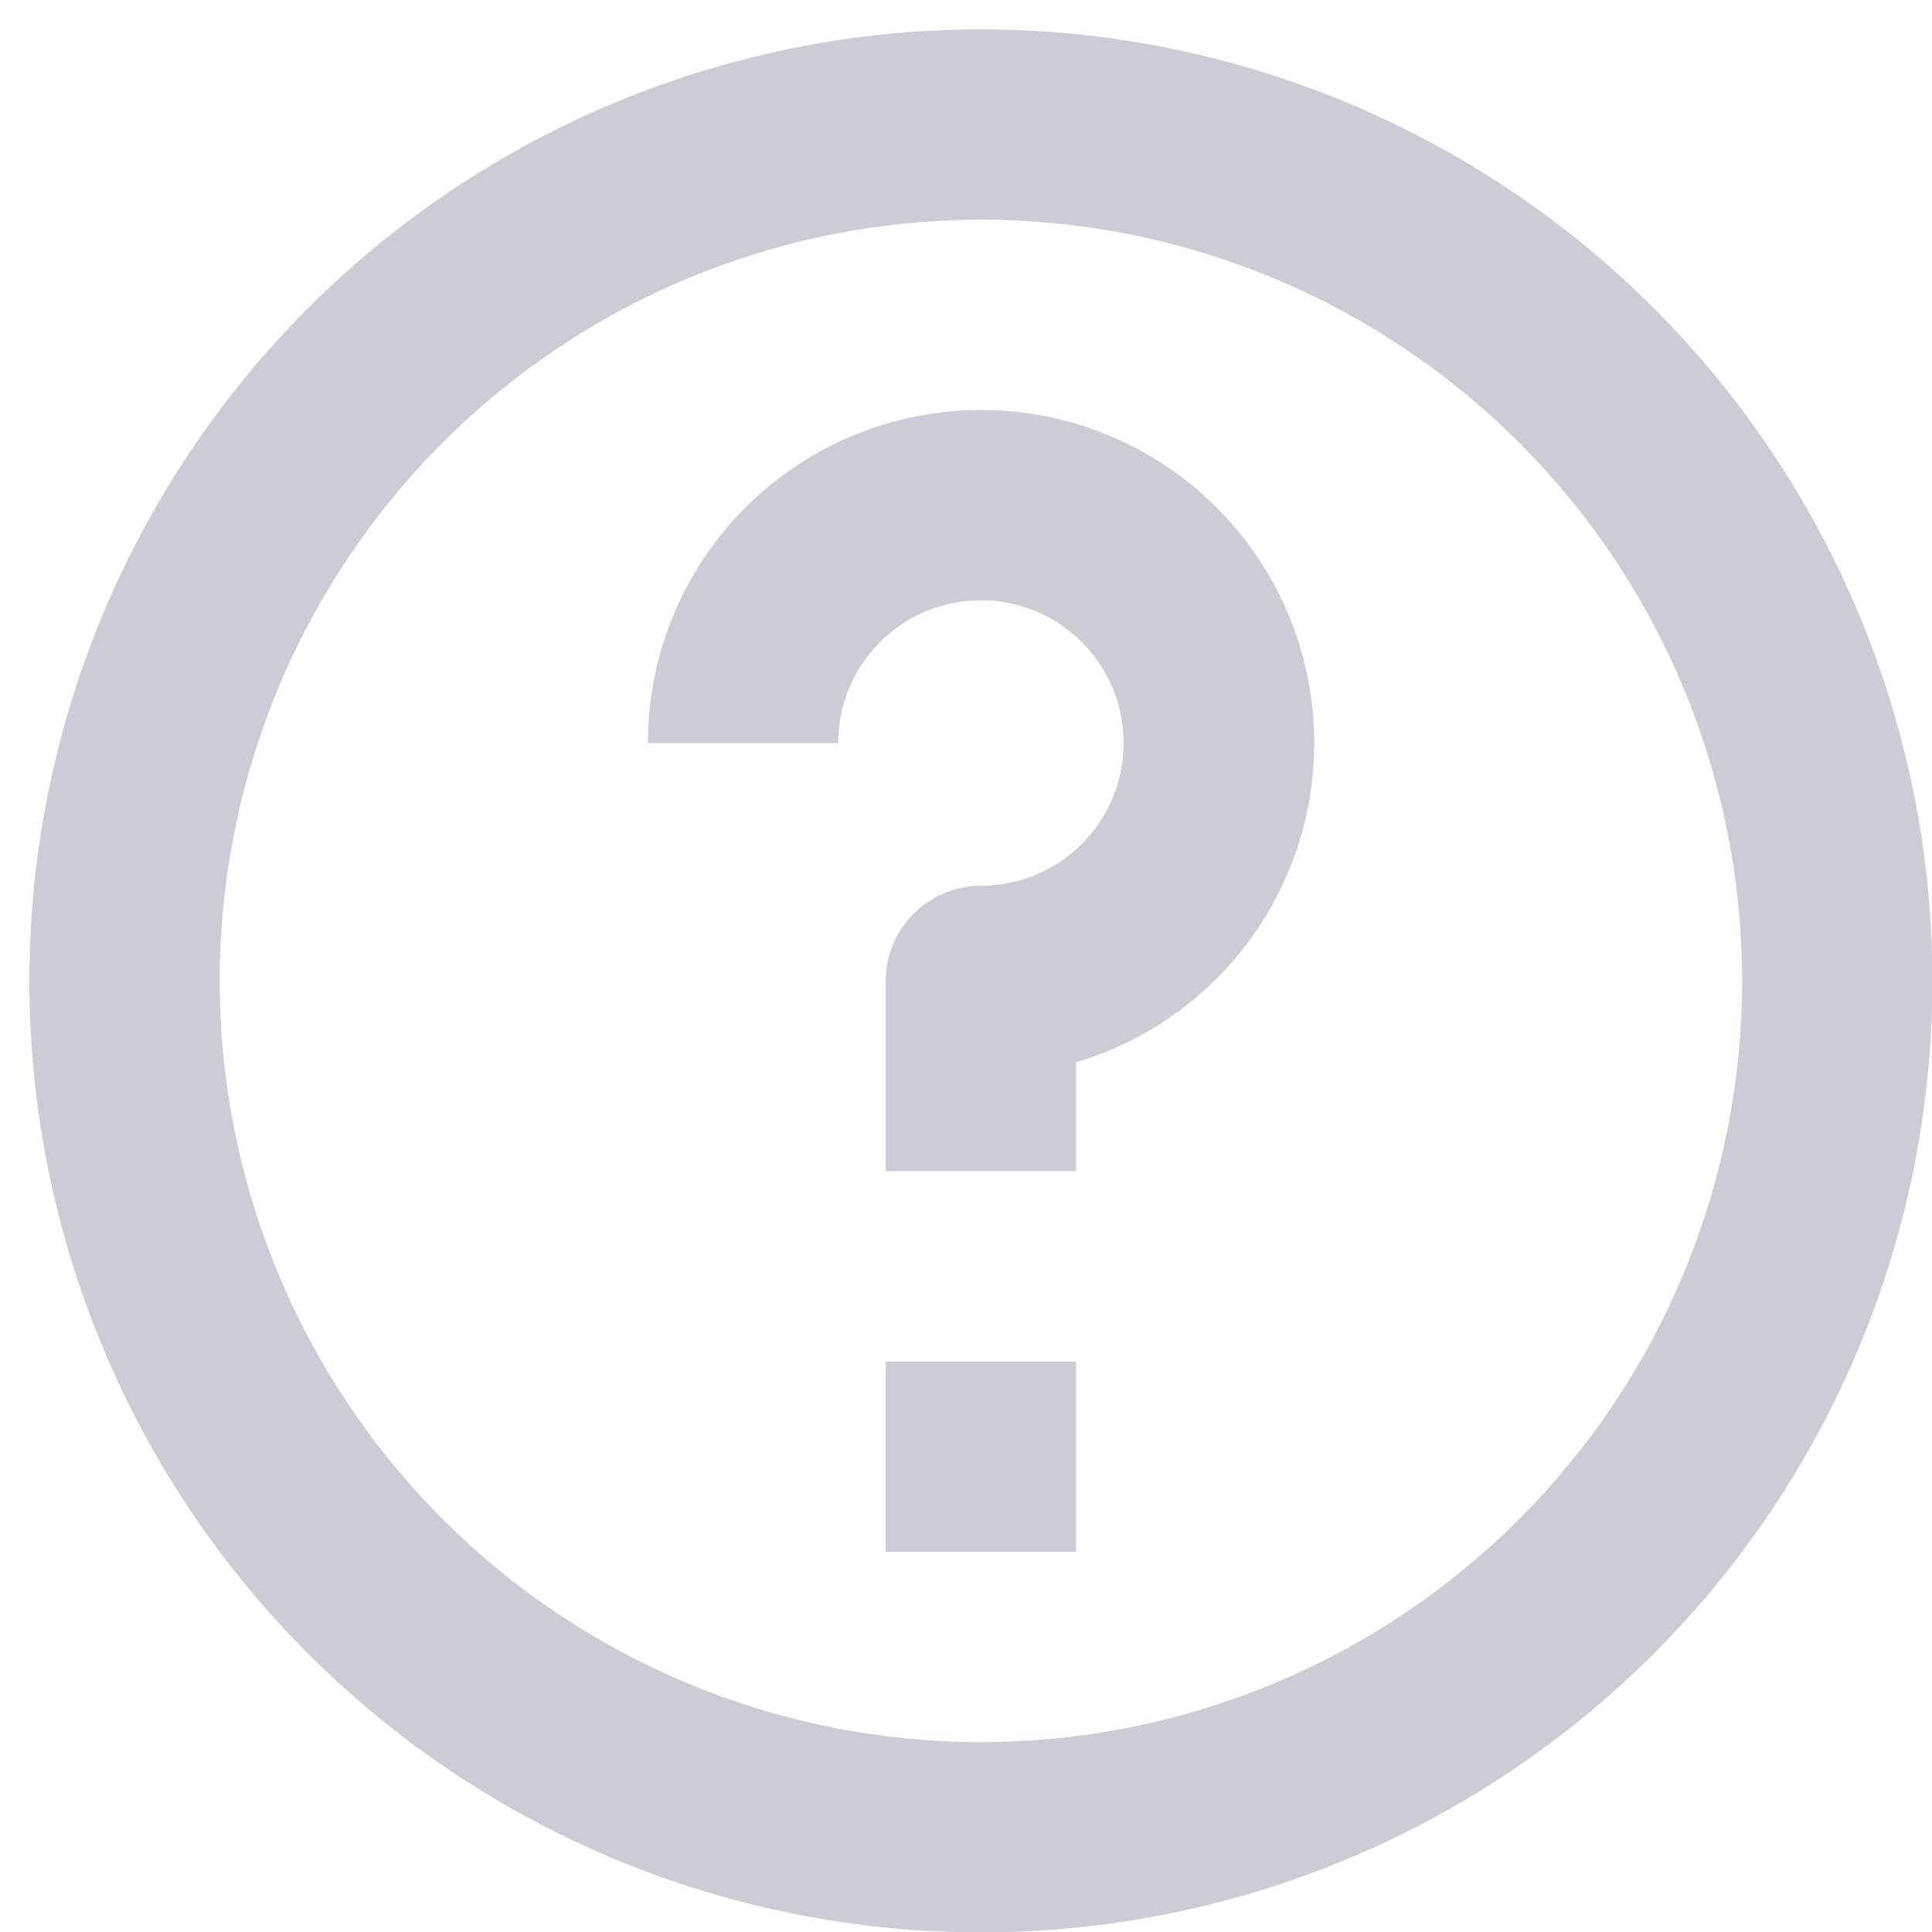 <svg xmlns="http://www.w3.org/2000/svg" xmlns:xlink="http://www.w3.org/1999/xlink" width="200" zoomAndPan="magnify" viewBox="0 0 150 150" height="200" preserveAspectRatio="xMidYMid meet" version="1.0"><defs><clipPath id="24d3b72798"><path d="M 2.281 2.281 L 150 2.281 L 150 150 L 2.281 150 Z M 2.281 2.281 " clip-rule="nonzero"/></clipPath></defs><g clip-path="url(#24d3b72798)"><path fill="#ccccd6" d="M 76.156 2.281 C 74.949 2.281 73.738 2.312 72.531 2.371 C 71.324 2.43 70.117 2.52 68.914 2.637 C 67.711 2.754 66.512 2.902 65.316 3.082 C 64.121 3.258 62.93 3.465 61.746 3.699 C 60.559 3.938 59.379 4.203 58.207 4.496 C 57.035 4.789 55.867 5.113 54.711 5.461 C 53.555 5.812 52.406 6.191 51.27 6.602 C 50.129 7.008 49.004 7.441 47.887 7.906 C 46.77 8.367 45.664 8.855 44.57 9.375 C 43.477 9.891 42.398 10.434 41.332 11.004 C 40.266 11.574 39.215 12.172 38.176 12.793 C 37.141 13.414 36.117 14.059 35.113 14.73 C 34.109 15.402 33.121 16.098 32.148 16.82 C 31.18 17.539 30.227 18.285 29.289 19.051 C 28.355 19.816 27.441 20.605 26.547 21.418 C 25.648 22.23 24.773 23.062 23.918 23.918 C 23.062 24.773 22.23 25.648 21.418 26.547 C 20.605 27.441 19.816 28.355 19.051 29.289 C 18.285 30.227 17.539 31.18 16.82 32.148 C 16.098 33.121 15.402 34.109 14.73 35.113 C 14.059 36.117 13.414 37.141 12.793 38.176 C 12.172 39.215 11.574 40.266 11.004 41.332 C 10.434 42.398 9.891 43.477 9.375 44.57 C 8.855 45.664 8.367 46.77 7.906 47.887 C 7.441 49.004 7.008 50.129 6.602 51.27 C 6.191 52.406 5.812 53.555 5.461 54.711 C 5.113 55.867 4.789 57.035 4.496 58.207 C 4.203 59.379 3.938 60.559 3.699 61.746 C 3.465 62.93 3.258 64.121 3.082 65.316 C 2.902 66.512 2.754 67.711 2.637 68.914 C 2.52 70.117 2.43 71.324 2.371 72.531 C 2.312 73.738 2.281 74.949 2.281 76.156 C 2.281 77.367 2.312 78.574 2.371 79.781 C 2.43 80.988 2.52 82.195 2.637 83.398 C 2.754 84.602 2.902 85.801 3.082 86.996 C 3.258 88.191 3.465 89.383 3.699 90.57 C 3.938 91.754 4.203 92.934 4.496 94.105 C 4.789 95.281 5.113 96.445 5.461 97.602 C 5.812 98.758 6.191 99.906 6.602 101.043 C 7.008 102.184 7.441 103.309 7.906 104.426 C 8.367 105.543 8.855 106.648 9.375 107.742 C 9.891 108.836 10.434 109.914 11.004 110.98 C 11.574 112.047 12.172 113.098 12.793 114.137 C 13.414 115.172 14.059 116.195 14.73 117.199 C 15.402 118.203 16.098 119.191 16.82 120.164 C 17.539 121.137 18.285 122.086 19.051 123.023 C 19.816 123.957 20.605 124.871 21.418 125.77 C 22.23 126.664 23.062 127.539 23.918 128.395 C 24.773 129.25 25.648 130.082 26.547 130.895 C 27.441 131.707 28.355 132.496 29.289 133.262 C 30.227 134.031 31.18 134.773 32.148 135.492 C 33.121 136.215 34.109 136.91 35.113 137.582 C 36.117 138.254 37.141 138.898 38.176 139.52 C 39.215 140.145 40.266 140.738 41.332 141.309 C 42.398 141.879 43.477 142.422 44.57 142.938 C 45.664 143.457 46.77 143.945 47.887 144.406 C 49.004 144.871 50.129 145.305 51.27 145.715 C 52.406 146.121 53.555 146.5 54.711 146.852 C 55.867 147.203 57.035 147.523 58.207 147.816 C 59.379 148.109 60.559 148.375 61.746 148.613 C 62.93 148.848 64.121 149.055 65.316 149.23 C 66.512 149.41 67.711 149.559 68.914 149.676 C 70.117 149.793 71.324 149.883 72.531 149.941 C 73.738 150 74.949 150.031 76.156 150.031 C 77.367 150.031 78.574 150 79.781 149.941 C 80.988 149.883 82.195 149.793 83.398 149.676 C 84.602 149.559 85.801 149.41 86.996 149.23 C 88.191 149.055 89.383 148.848 90.57 148.613 C 91.754 148.375 92.934 148.109 94.105 147.816 C 95.281 147.523 96.445 147.203 97.602 146.852 C 98.758 146.5 99.906 146.121 101.043 145.715 C 102.184 145.305 103.309 144.871 104.426 144.406 C 105.543 143.945 106.648 143.457 107.742 142.938 C 108.836 142.422 109.914 141.879 110.98 141.309 C 112.047 140.738 113.098 140.145 114.137 139.52 C 115.172 138.898 116.195 138.254 117.199 137.582 C 118.203 136.91 119.191 136.215 120.164 135.492 C 121.137 134.773 122.086 134.031 123.023 133.262 C 123.957 132.496 124.871 131.707 125.77 130.895 C 126.664 130.082 127.539 129.25 128.395 128.395 C 129.25 127.539 130.082 126.664 130.895 125.77 C 131.707 124.871 132.496 123.957 133.262 123.023 C 134.031 122.086 134.773 121.137 135.492 120.164 C 136.215 119.191 136.91 118.203 137.582 117.199 C 138.254 116.195 138.898 115.172 139.52 114.137 C 140.145 113.098 140.738 112.047 141.309 110.98 C 141.879 109.914 142.422 108.836 142.938 107.742 C 143.457 106.648 143.945 105.543 144.406 104.426 C 144.871 103.309 145.305 102.184 145.715 101.043 C 146.121 99.906 146.5 98.758 146.852 97.602 C 147.203 96.445 147.523 95.281 147.816 94.105 C 148.113 92.934 148.375 91.754 148.613 90.57 C 148.848 89.383 149.055 88.191 149.23 86.996 C 149.41 85.801 149.559 84.602 149.676 83.398 C 149.793 82.195 149.883 80.988 149.941 79.781 C 150 78.574 150.031 77.367 150.031 76.156 C 150.031 74.949 150 73.738 149.941 72.531 C 149.883 71.324 149.793 70.117 149.676 68.914 C 149.559 67.711 149.41 66.512 149.23 65.316 C 149.055 64.121 148.848 62.93 148.613 61.746 C 148.375 60.559 148.113 59.379 147.816 58.207 C 147.523 57.035 147.203 55.867 146.852 54.711 C 146.5 53.555 146.121 52.406 145.715 51.27 C 145.305 50.129 144.871 49.004 144.406 47.887 C 143.945 46.77 143.457 45.664 142.938 44.57 C 142.422 43.477 141.879 42.398 141.309 41.332 C 140.738 40.266 140.145 39.215 139.52 38.176 C 138.898 37.141 138.254 36.117 137.582 35.113 C 136.91 34.109 136.215 33.121 135.492 32.148 C 134.773 31.18 134.031 30.227 133.262 29.289 C 132.496 28.355 131.707 27.441 130.895 26.547 C 130.082 25.648 129.25 24.773 128.395 23.918 C 127.539 23.062 126.664 22.23 125.77 21.418 C 124.871 20.605 123.957 19.816 123.023 19.051 C 122.086 18.285 121.137 17.539 120.164 16.82 C 119.191 16.098 118.203 15.402 117.199 14.73 C 116.195 14.059 115.172 13.414 114.137 12.793 C 113.098 12.172 112.047 11.574 110.98 11.004 C 109.914 10.434 108.836 9.891 107.742 9.375 C 106.648 8.855 105.543 8.367 104.426 7.906 C 103.309 7.441 102.184 7.008 101.043 6.602 C 99.906 6.191 98.758 5.812 97.602 5.461 C 96.445 5.113 95.281 4.789 94.105 4.496 C 92.934 4.203 91.754 3.938 90.57 3.699 C 89.383 3.465 88.191 3.258 86.996 3.082 C 85.801 2.902 84.602 2.754 83.398 2.637 C 82.195 2.52 80.988 2.43 79.781 2.371 C 78.574 2.312 77.367 2.281 76.156 2.281 Z M 76.156 135.258 C 74.223 135.258 72.289 135.16 70.363 134.973 C 68.438 134.781 66.523 134.5 64.625 134.121 C 62.727 133.742 60.852 133.273 59 132.711 C 57.148 132.148 55.328 131.5 53.539 130.758 C 51.75 130.016 50.004 129.191 48.297 128.277 C 46.59 127.367 44.934 126.371 43.324 125.297 C 41.715 124.223 40.16 123.07 38.664 121.84 C 37.168 120.613 35.734 119.316 34.367 117.945 C 32.996 116.578 31.699 115.145 30.473 113.648 C 29.242 112.152 28.094 110.602 27.016 108.992 C 25.941 107.383 24.949 105.723 24.035 104.016 C 23.121 102.309 22.297 100.562 21.555 98.773 C 20.816 96.984 20.164 95.164 19.602 93.312 C 19.039 91.461 18.57 89.586 18.191 87.688 C 17.816 85.789 17.531 83.875 17.34 81.949 C 17.152 80.023 17.055 78.094 17.055 76.156 C 17.055 74.223 17.152 72.289 17.34 70.363 C 17.531 68.438 17.816 66.523 18.191 64.625 C 18.57 62.727 19.039 60.852 19.602 59 C 20.164 57.148 20.816 55.328 21.555 53.539 C 22.297 51.75 23.121 50.004 24.035 48.297 C 24.949 46.59 25.941 44.934 27.016 43.324 C 28.094 41.715 29.242 40.16 30.473 38.664 C 31.699 37.168 32.996 35.734 34.367 34.367 C 35.734 32.996 37.168 31.699 38.664 30.473 C 40.16 29.242 41.715 28.094 43.324 27.016 C 44.934 25.941 46.59 24.949 48.297 24.035 C 50.004 23.121 51.75 22.297 53.539 21.555 C 55.328 20.816 57.148 20.164 59 19.602 C 60.852 19.039 62.727 18.57 64.625 18.191 C 66.523 17.816 68.438 17.531 70.363 17.34 C 72.289 17.152 74.223 17.055 76.156 17.055 C 78.094 17.055 80.023 17.152 81.949 17.34 C 83.875 17.531 85.789 17.816 87.688 18.191 C 89.586 18.57 91.461 19.039 93.312 19.602 C 95.164 20.164 96.984 20.816 98.773 21.555 C 100.562 22.297 102.309 23.121 104.016 24.035 C 105.723 24.949 107.383 25.941 108.992 27.016 C 110.602 28.094 112.152 29.242 113.648 30.473 C 115.145 31.699 116.578 32.996 117.945 34.367 C 119.316 35.734 120.613 37.168 121.84 38.664 C 123.07 40.16 124.223 41.715 125.297 43.324 C 126.371 44.934 127.367 46.59 128.277 48.297 C 129.191 50.004 130.016 51.75 130.758 53.539 C 131.5 55.328 132.148 57.148 132.711 59 C 133.273 60.852 133.742 62.727 134.121 64.625 C 134.5 66.523 134.781 68.438 134.973 70.363 C 135.16 72.289 135.258 74.223 135.258 76.156 C 135.258 78.094 135.16 80.023 134.973 81.949 C 134.781 83.875 134.5 85.789 134.121 87.688 C 133.742 89.586 133.273 91.461 132.711 93.312 C 132.148 95.164 131.5 96.984 130.758 98.773 C 130.016 100.562 129.191 102.309 128.277 104.016 C 127.367 105.723 126.371 107.383 125.297 108.992 C 124.223 110.602 123.07 112.152 121.84 113.648 C 120.613 115.145 119.316 116.578 117.945 117.945 C 116.578 119.316 115.145 120.613 113.648 121.84 C 112.152 123.07 110.602 124.223 108.992 125.297 C 107.383 126.371 105.723 127.367 104.016 128.277 C 102.309 129.191 100.562 130.016 98.773 130.758 C 96.984 131.5 95.164 132.148 93.312 132.711 C 91.461 133.273 89.586 133.742 87.688 134.121 C 85.789 134.5 83.875 134.781 81.949 134.973 C 80.023 135.16 78.094 135.258 76.156 135.258 Z M 76.156 135.258 " fill-opacity="1" fill-rule="nonzero"/></g><path fill="#ccccd6" d="M 68.77 105.707 L 83.543 105.707 L 83.543 120.48 L 68.77 120.48 Z M 68.77 105.707 " fill-opacity="1" fill-rule="nonzero"/><path fill="#ccccd6" d="M 76.156 31.832 C 75.309 31.832 74.465 31.871 73.621 31.957 C 72.781 32.039 71.941 32.164 71.113 32.328 C 70.281 32.492 69.461 32.699 68.652 32.945 C 67.84 33.191 67.043 33.477 66.262 33.801 C 65.48 34.125 64.715 34.484 63.969 34.883 C 63.223 35.285 62.496 35.719 61.793 36.188 C 61.086 36.66 60.406 37.164 59.754 37.699 C 59.098 38.238 58.473 38.805 57.875 39.406 C 57.273 40.004 56.707 40.629 56.168 41.285 C 55.633 41.938 55.129 42.617 54.656 43.324 C 54.188 44.027 53.754 44.754 53.352 45.5 C 52.953 46.246 52.594 47.012 52.27 47.793 C 51.945 48.574 51.66 49.371 51.414 50.184 C 51.168 50.992 50.961 51.812 50.797 52.645 C 50.633 53.473 50.508 54.312 50.426 55.152 C 50.344 55.996 50.301 56.84 50.301 57.688 L 65.074 57.688 C 65.074 56.961 65.145 56.238 65.289 55.527 C 65.43 54.812 65.641 54.121 65.918 53.445 C 66.195 52.773 66.539 52.137 66.941 51.531 C 67.348 50.926 67.805 50.367 68.32 49.852 C 68.836 49.336 69.395 48.879 70 48.473 C 70.605 48.07 71.242 47.727 71.914 47.449 C 72.59 47.172 73.281 46.961 73.996 46.82 C 74.707 46.676 75.43 46.605 76.156 46.605 C 76.883 46.605 77.605 46.676 78.32 46.82 C 79.031 46.961 79.727 47.172 80.398 47.449 C 81.07 47.727 81.707 48.07 82.312 48.473 C 82.918 48.879 83.477 49.336 83.992 49.852 C 84.508 50.367 84.965 50.926 85.371 51.531 C 85.773 52.137 86.117 52.773 86.395 53.445 C 86.672 54.121 86.883 54.812 87.023 55.527 C 87.168 56.238 87.238 56.961 87.238 57.688 C 87.238 58.414 87.168 59.137 87.023 59.848 C 86.883 60.562 86.672 61.258 86.395 61.93 C 86.117 62.602 85.773 63.238 85.371 63.844 C 84.965 64.449 84.508 65.008 83.992 65.523 C 83.477 66.039 82.918 66.496 82.312 66.902 C 81.707 67.305 81.07 67.648 80.398 67.926 C 79.727 68.203 79.031 68.414 78.32 68.555 C 77.605 68.699 76.883 68.77 76.156 68.77 C 75.672 68.77 75.191 68.816 74.715 68.91 C 74.238 69.004 73.777 69.145 73.328 69.332 C 72.883 69.516 72.457 69.746 72.051 70.016 C 71.648 70.285 71.277 70.59 70.934 70.934 C 70.59 71.277 70.285 71.648 70.016 72.051 C 69.746 72.457 69.516 72.883 69.332 73.328 C 69.145 73.777 69.004 74.238 68.91 74.715 C 68.816 75.191 68.77 75.672 68.77 76.156 L 68.77 90.93 L 83.543 90.93 L 83.543 82.473 C 84.281 82.254 85.008 82.004 85.723 81.719 C 86.438 81.434 87.137 81.121 87.824 80.773 C 88.512 80.426 89.18 80.051 89.832 79.645 C 90.488 79.238 91.121 78.805 91.734 78.34 C 92.348 77.879 92.941 77.391 93.512 76.875 C 94.082 76.359 94.629 75.816 95.152 75.254 C 95.676 74.688 96.172 74.102 96.641 73.492 C 97.113 72.887 97.555 72.258 97.969 71.609 C 98.383 70.961 98.766 70.297 99.121 69.613 C 99.477 68.93 99.801 68.234 100.09 67.523 C 100.383 66.812 100.645 66.09 100.871 65.355 C 101.102 64.621 101.297 63.875 101.457 63.125 C 101.617 62.371 101.746 61.613 101.84 60.852 C 101.934 60.09 101.996 59.32 102.02 58.555 C 102.047 57.785 102.039 57.016 101.996 56.25 C 101.953 55.48 101.875 54.715 101.766 53.957 C 101.652 53.195 101.508 52.441 101.332 51.691 C 101.152 50.945 100.941 50.203 100.695 49.477 C 100.453 48.746 100.176 48.031 99.867 47.324 C 99.559 46.621 99.219 45.93 98.852 45.258 C 98.48 44.582 98.082 43.926 97.652 43.285 C 97.227 42.648 96.77 42.031 96.285 41.43 C 95.801 40.832 95.293 40.258 94.758 39.707 C 94.223 39.152 93.664 38.625 93.082 38.121 C 92.5 37.621 91.898 37.145 91.273 36.695 C 90.648 36.246 90.004 35.824 89.344 35.434 C 88.68 35.043 88.004 34.68 87.309 34.352 C 86.613 34.02 85.906 33.719 85.188 33.453 C 84.465 33.184 83.734 32.949 82.992 32.746 C 82.25 32.543 81.5 32.375 80.742 32.238 C 79.988 32.102 79.227 32 78.461 31.934 C 77.691 31.863 76.926 31.832 76.156 31.832 Z M 76.156 31.832 " fill-opacity="1" fill-rule="nonzero"/></svg>